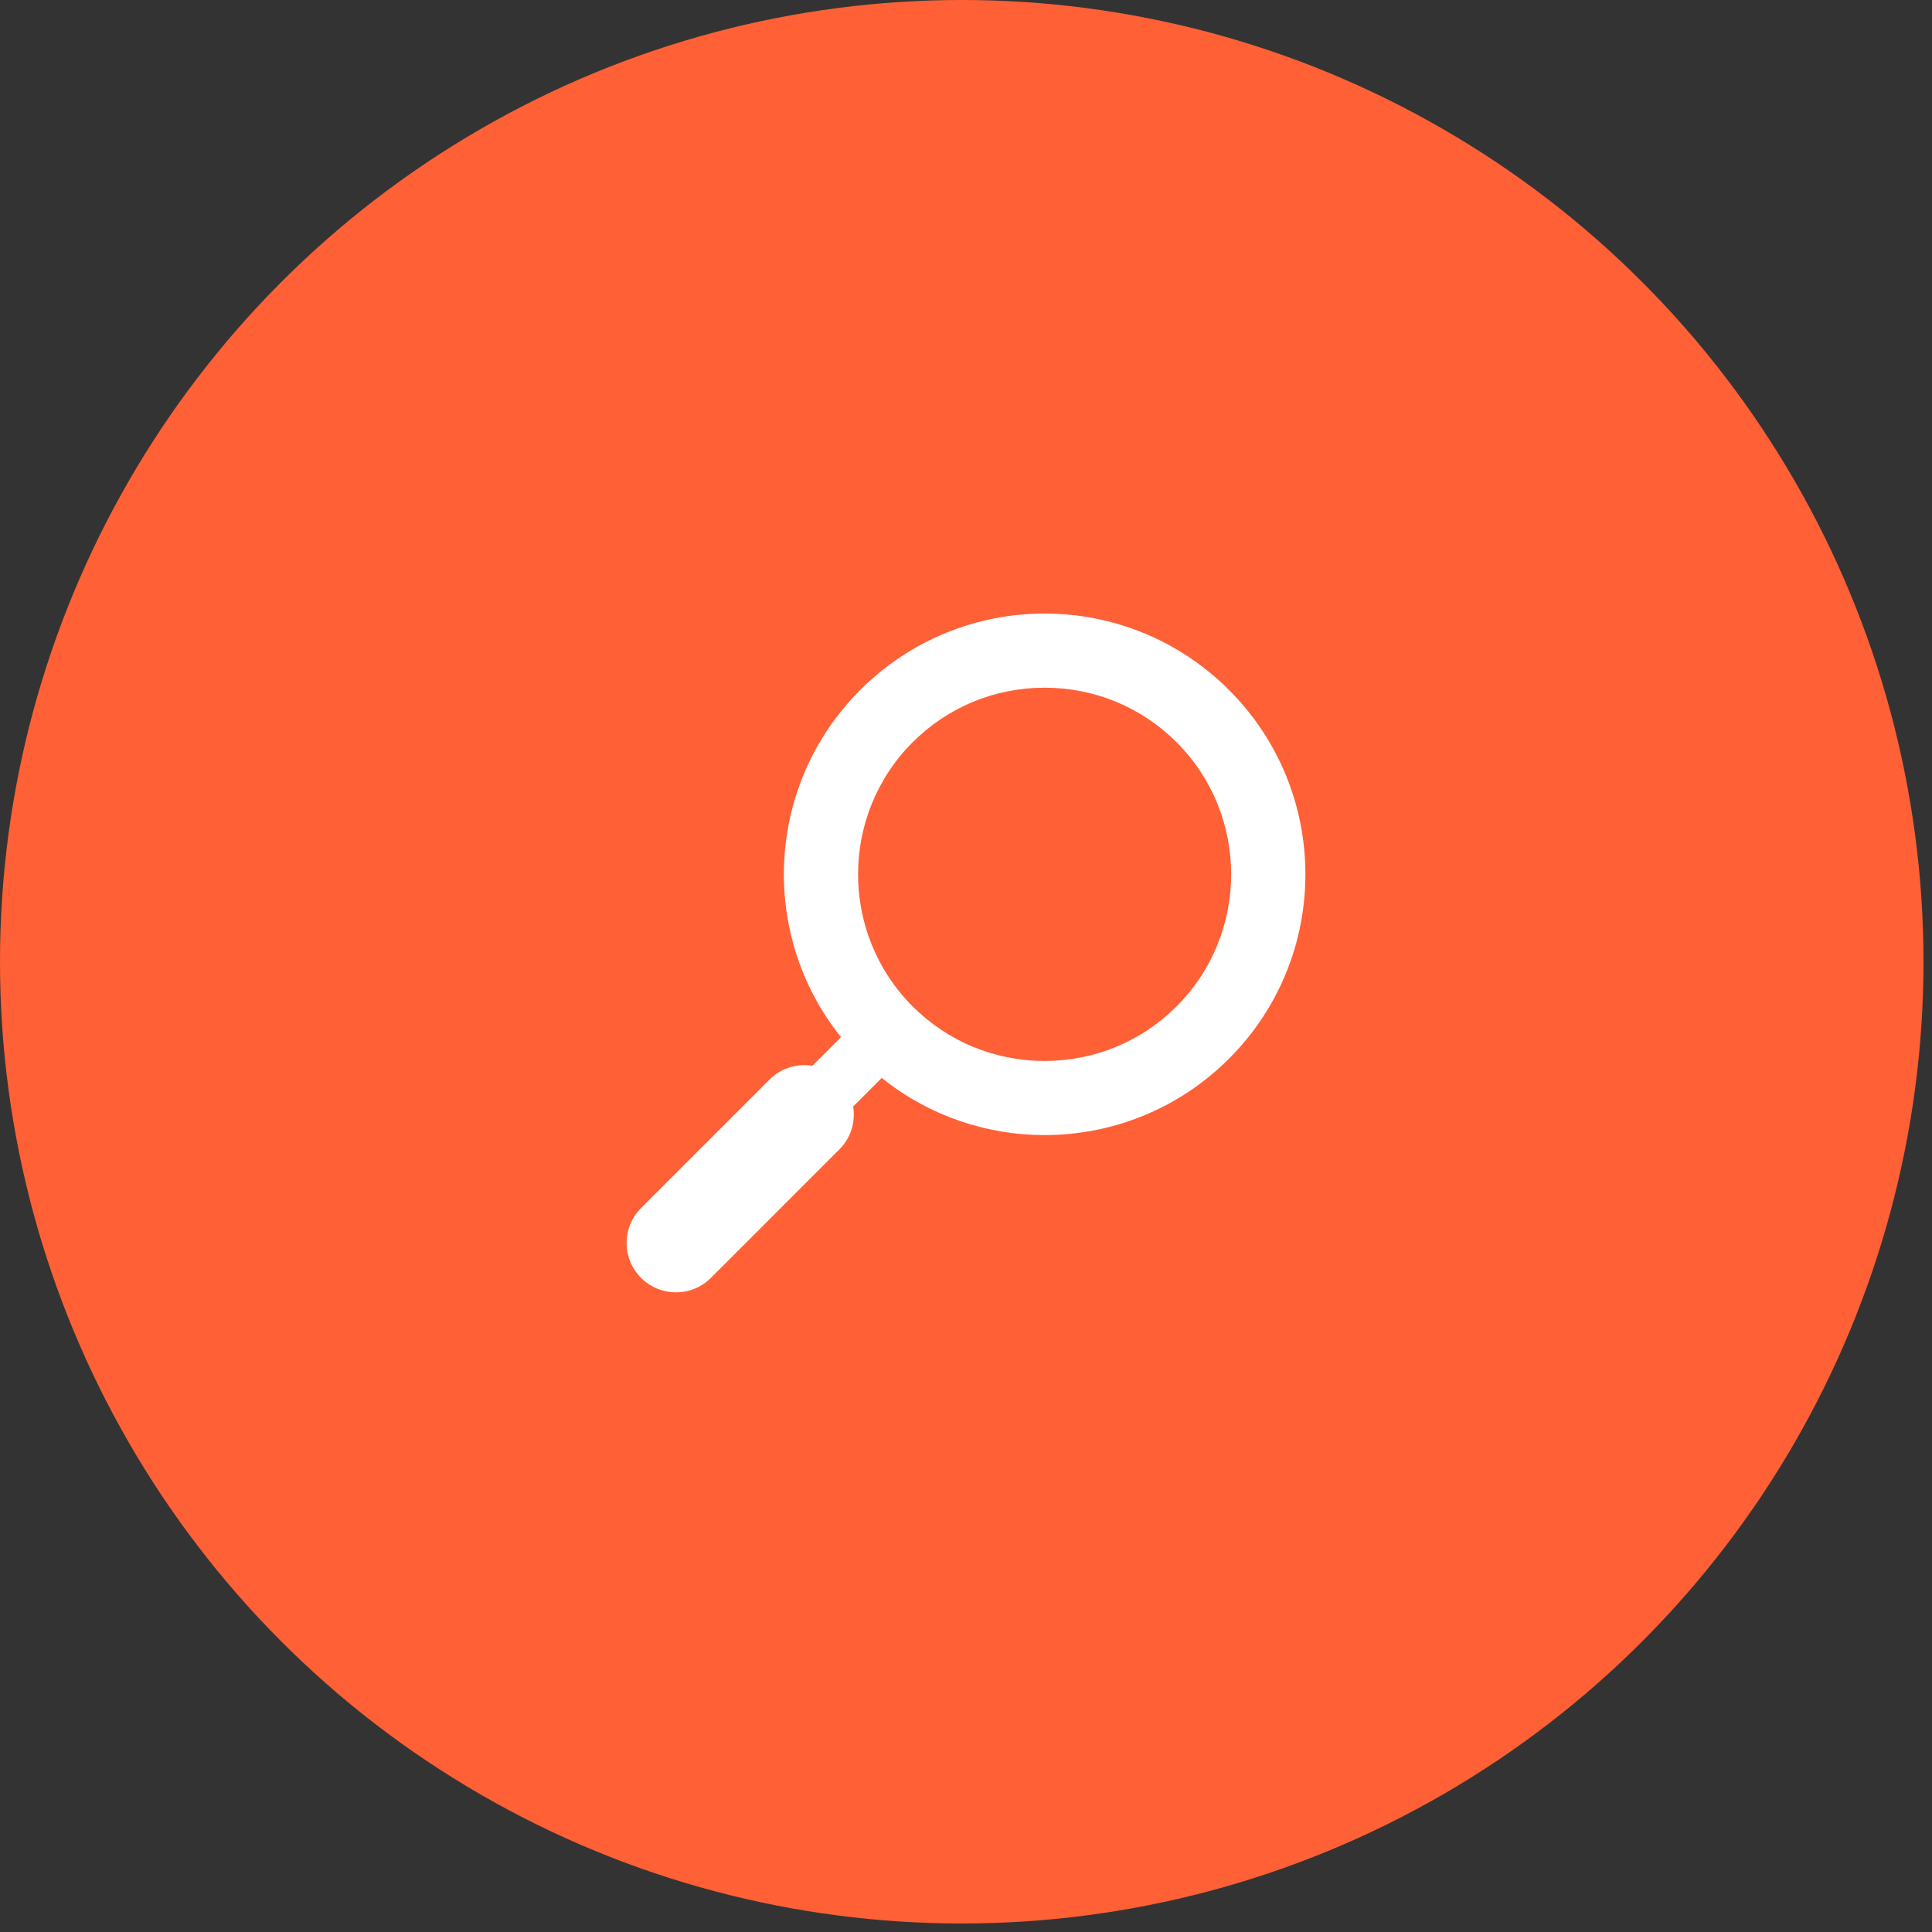 <svg width="148" height="148" viewBox="0 0 148 148" fill="none" xmlns="http://www.w3.org/2000/svg">
<rect x="0" y="0" width="148" height="148" fill="#333333" stroke="none"/>
<circle cx="73.674" cy="73.674" r="71.961" fill="white"/>
<circle cx="73.674" cy="73.674" r="71.961" fill="#FF6036"/>
<circle cx="73.674" cy="73.674" r="71.961" stroke="#FF6036" stroke-width="3.427"/>
<path d="M94.146 52.853C101.951 60.653 101.951 73.3 94.146 81.1C90.246 85 85.133 86.953 80.02 86.953C75.6 86.953 71.186 85.492 67.546 82.574L65.356 84.764C65.541 85.925 65.2 87.156 64.304 88.045L54.459 97.891C53.72 98.63 52.755 99 51.784 99C50.814 99 49.849 98.63 49.109 97.891C47.63 96.412 47.63 94.02 49.109 92.54L58.954 82.695C59.844 81.8 61.075 81.459 62.236 81.644L64.426 79.454C58.134 71.608 58.625 60.127 65.899 52.853C69.799 48.953 74.912 47 80.02 47C85.133 47 90.246 48.953 94.146 52.853ZM90.136 77.091C95.706 71.515 95.706 62.438 90.136 56.863C87.432 54.164 83.844 52.68 80.02 52.68C76.201 52.68 72.613 54.164 69.909 56.863C64.339 62.438 64.339 71.515 69.909 77.091C72.613 79.789 76.201 81.274 80.02 81.274C83.844 81.274 87.432 79.789 90.136 77.091Z" fill="white"/>
</svg>

